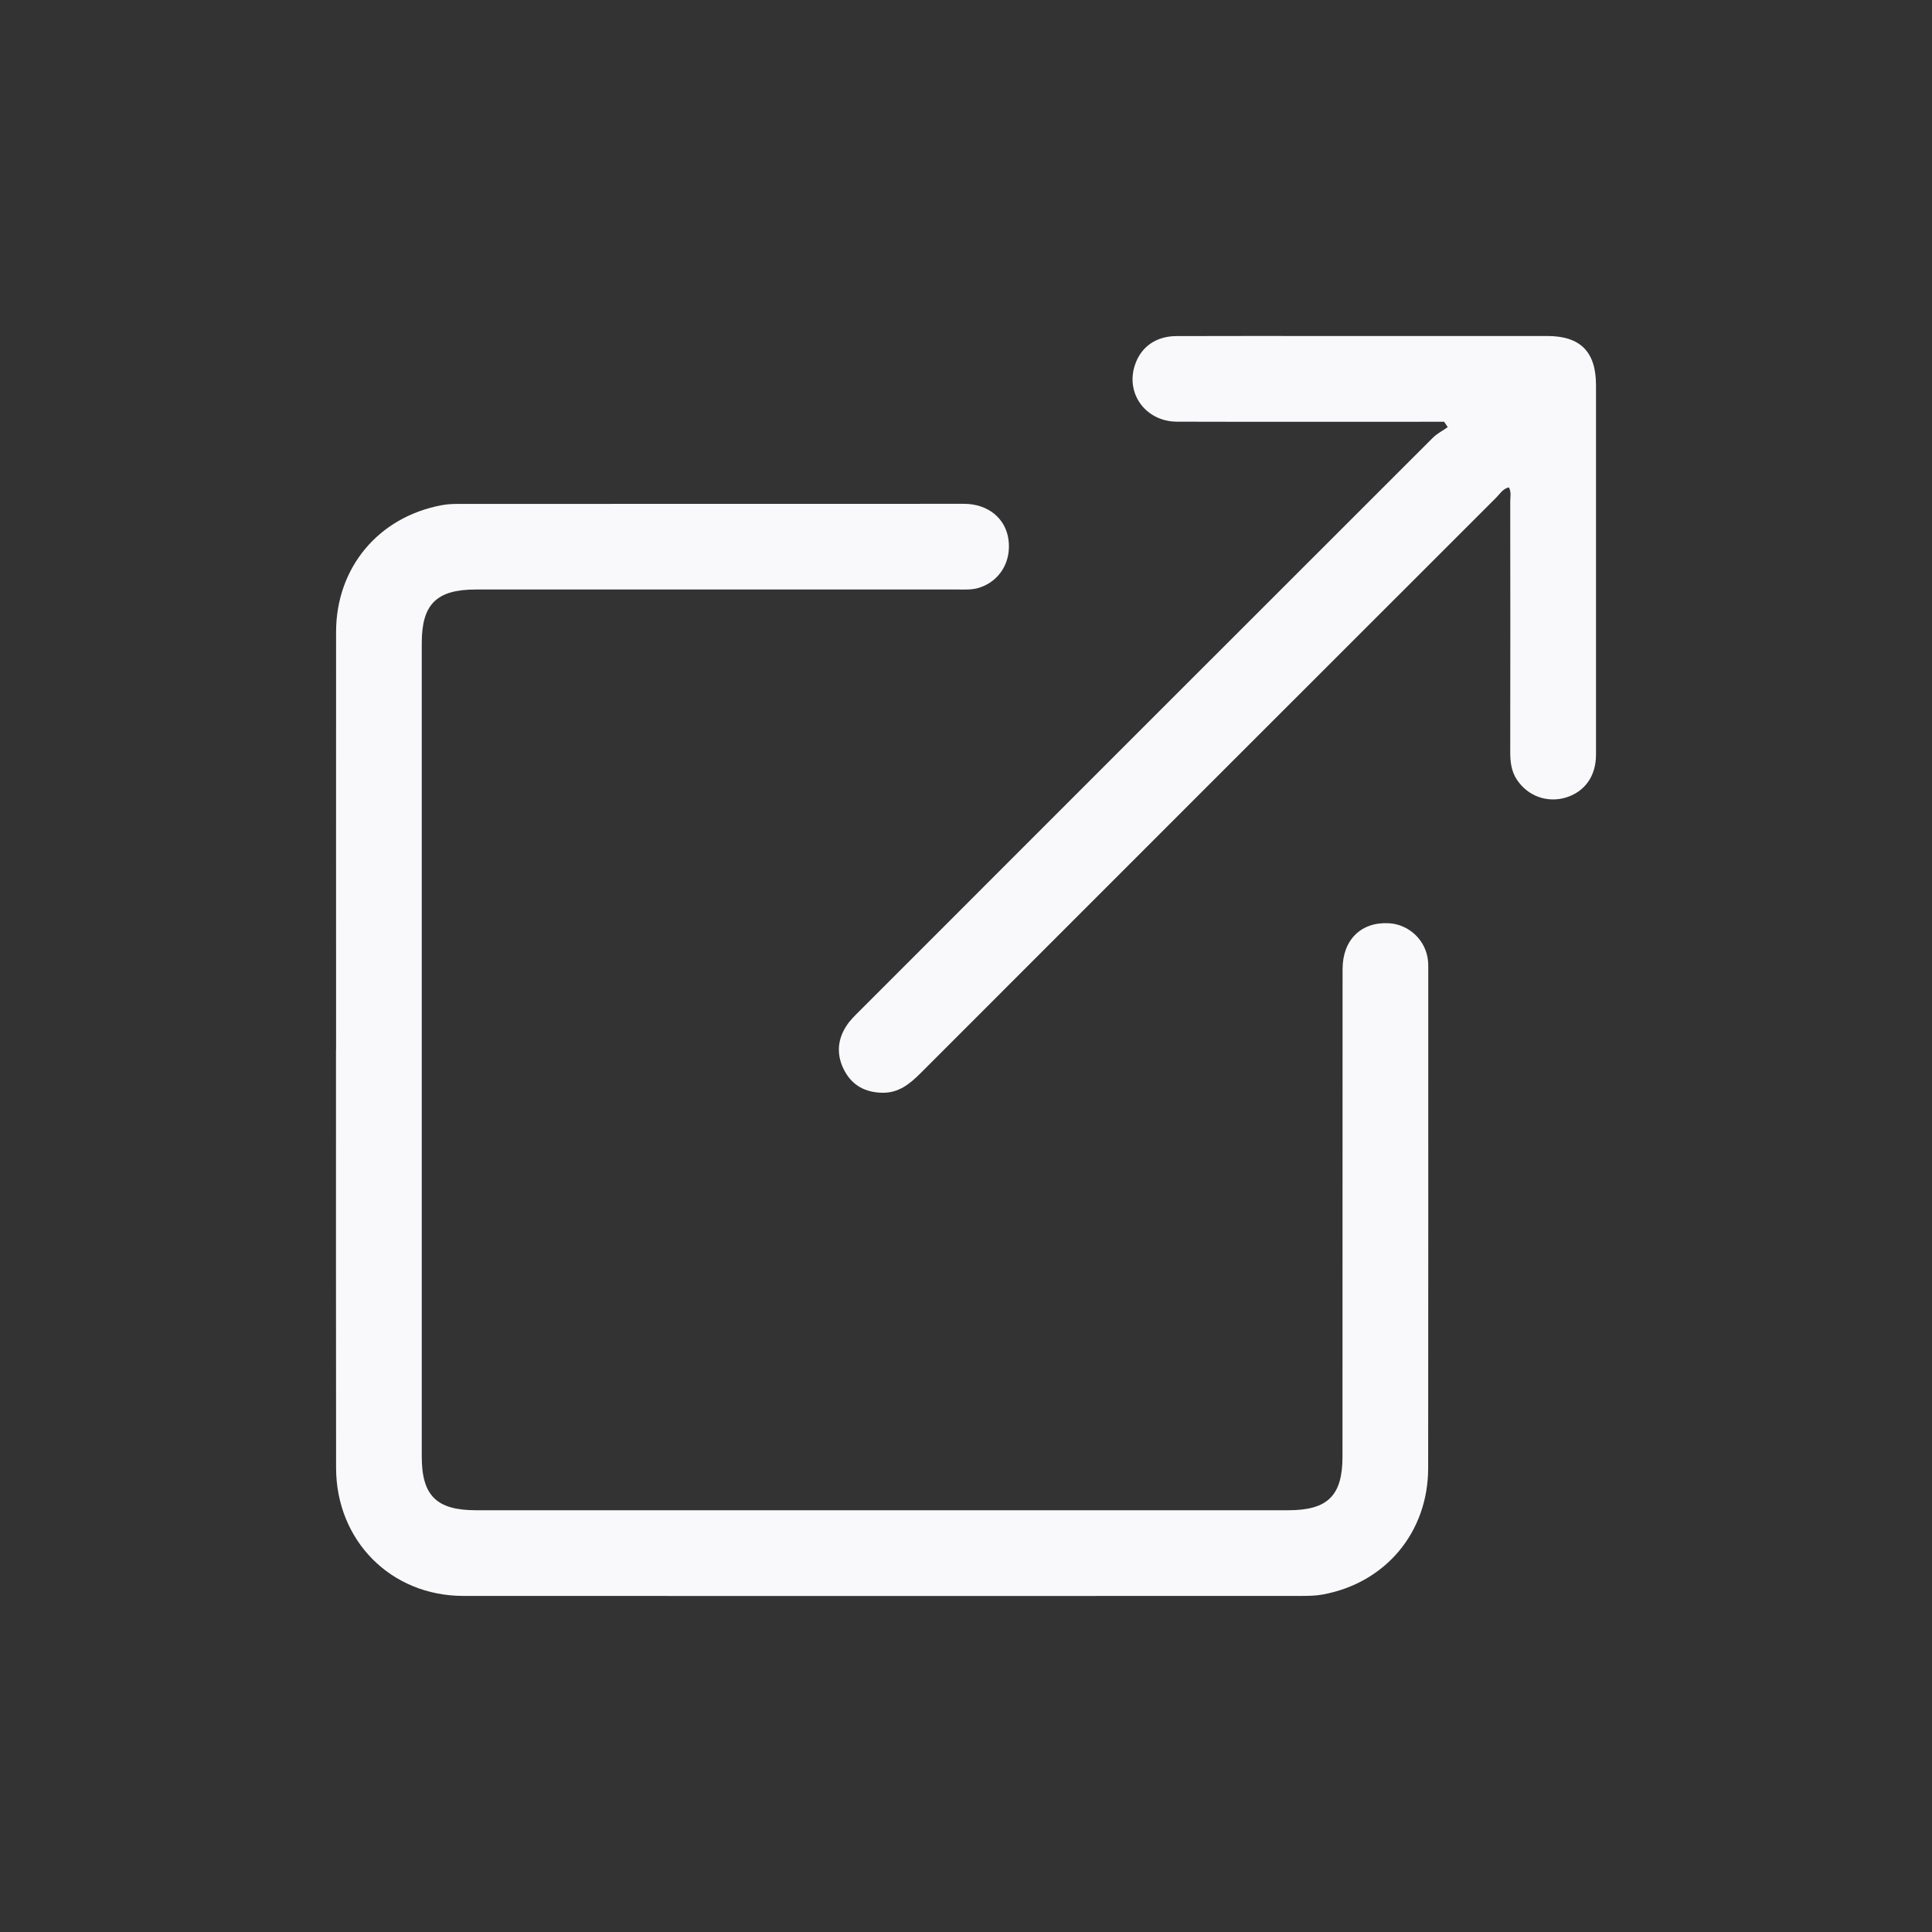 <svg width="23" height="23" viewBox="0 0 23 23" fill="none" xmlns="http://www.w3.org/2000/svg">
<rect x="0" y="0" width="23" height="23" fill="#333333" stroke="none"/>
<path d="M4.001 12.498C4.001 10.84 4 9.181 4.001 7.522C4.002 6.758 4.504 6.157 5.254 6.015C5.32 6.002 5.389 5.999 5.456 5.999C7.463 5.998 9.47 5.998 11.477 5.998C11.763 5.998 11.973 6.172 12.006 6.426C12.041 6.691 11.898 6.922 11.653 6.998C11.572 7.023 11.489 7.018 11.406 7.018C9.493 7.018 7.579 7.018 5.665 7.018C5.198 7.018 5.021 7.192 5.021 7.654C5.021 10.883 5.021 14.113 5.021 17.342C5.021 17.805 5.197 17.979 5.666 17.979C8.89 17.979 12.114 17.979 15.338 17.979C15.806 17.979 15.982 17.805 15.982 17.341C15.982 15.407 15.982 13.472 15.983 11.538C15.983 11.188 16.204 10.972 16.536 10.991C16.777 11.005 16.977 11.197 17 11.438C17.004 11.48 17.003 11.522 17.003 11.563C17.003 13.534 17.004 15.504 17.002 17.475C17.002 18.239 16.498 18.843 15.749 18.982C15.663 18.998 15.573 18.999 15.485 18.999C12.163 19 8.84 19.001 5.517 18.999C4.654 18.999 4.002 18.342 4.001 17.474C3.999 15.816 4 14.157 4 12.498L4.001 12.498Z" fill="#F9F9FB"/>
<path d="M17.192 5.021C17.136 5.021 17.08 5.021 17.024 5.021C16.021 5.021 15.017 5.023 14.013 5.02C13.63 5.019 13.387 4.67 13.519 4.323C13.595 4.121 13.77 4.002 14.005 4.001C14.577 3.999 15.149 4 15.721 4C16.62 4 17.52 4 18.419 4C18.814 4 19 4.188 19 4.585C19 6.051 19 7.518 19 8.985C19 9.24 18.866 9.425 18.643 9.494C18.419 9.562 18.186 9.477 18.057 9.28C17.991 9.18 17.979 9.068 17.979 8.952C17.981 7.959 17.98 6.965 17.979 5.972C17.979 5.917 17.994 5.859 17.963 5.802C17.89 5.818 17.855 5.881 17.81 5.926C15.525 8.209 13.242 10.492 10.959 12.776C10.83 12.905 10.697 13.013 10.502 13.009C10.302 13.005 10.148 12.923 10.054 12.748C9.958 12.57 9.964 12.386 10.075 12.215C10.119 12.146 10.181 12.087 10.239 12.029C12.511 9.756 14.784 7.483 17.057 5.212C17.108 5.161 17.176 5.127 17.235 5.085C17.221 5.063 17.206 5.042 17.192 5.021H17.192Z" fill="#F9F9FB"/>
</svg>
